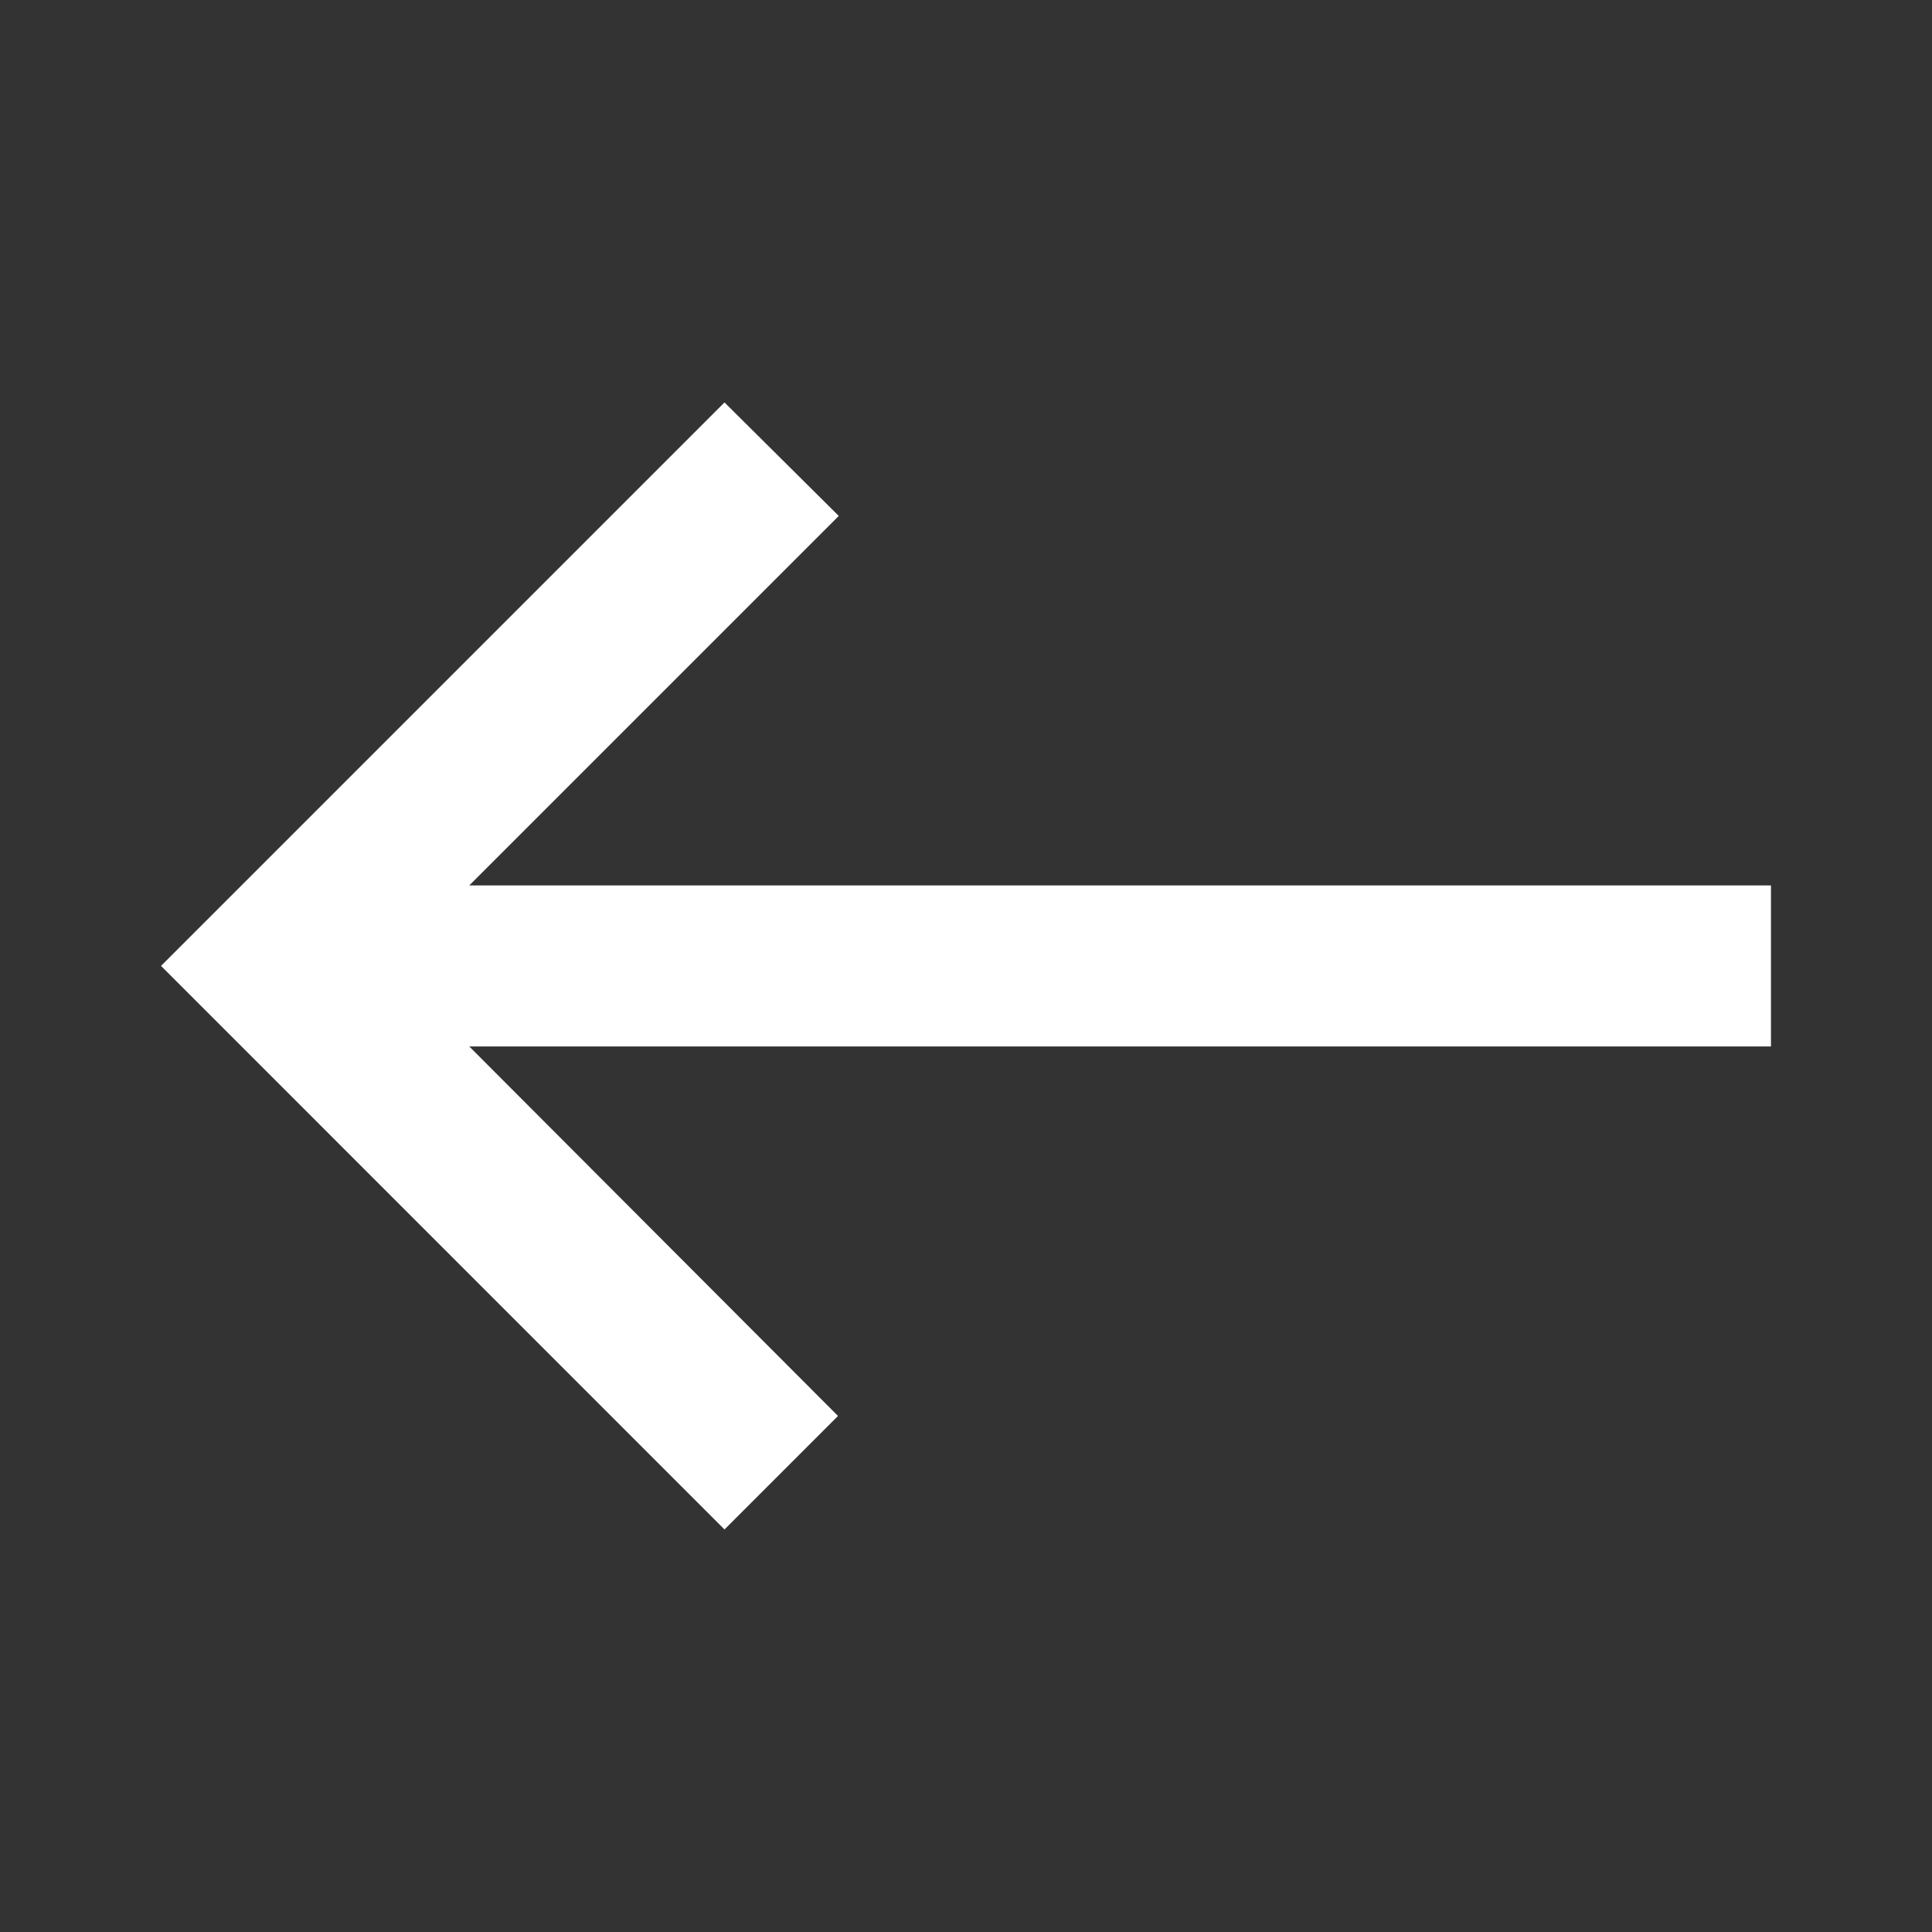 <svg xmlns="http://www.w3.org/2000/svg" width="20" height="20" viewBox="0 0 20 20"><rect x="0" y="0" width="20" height="20" fill="#333333" stroke="none"/><g transform="translate(20 20) rotate(180)"><rect width="20" height="20" fill="none"/><path d="M12.833,5,11.658,6.175,15.475,10H2v1.667H15.475L11.65,15.492l1.183,1.175,5.833-5.833Z" transform="translate(-0.333 -0.833)" fill="#fff"/></g></svg>